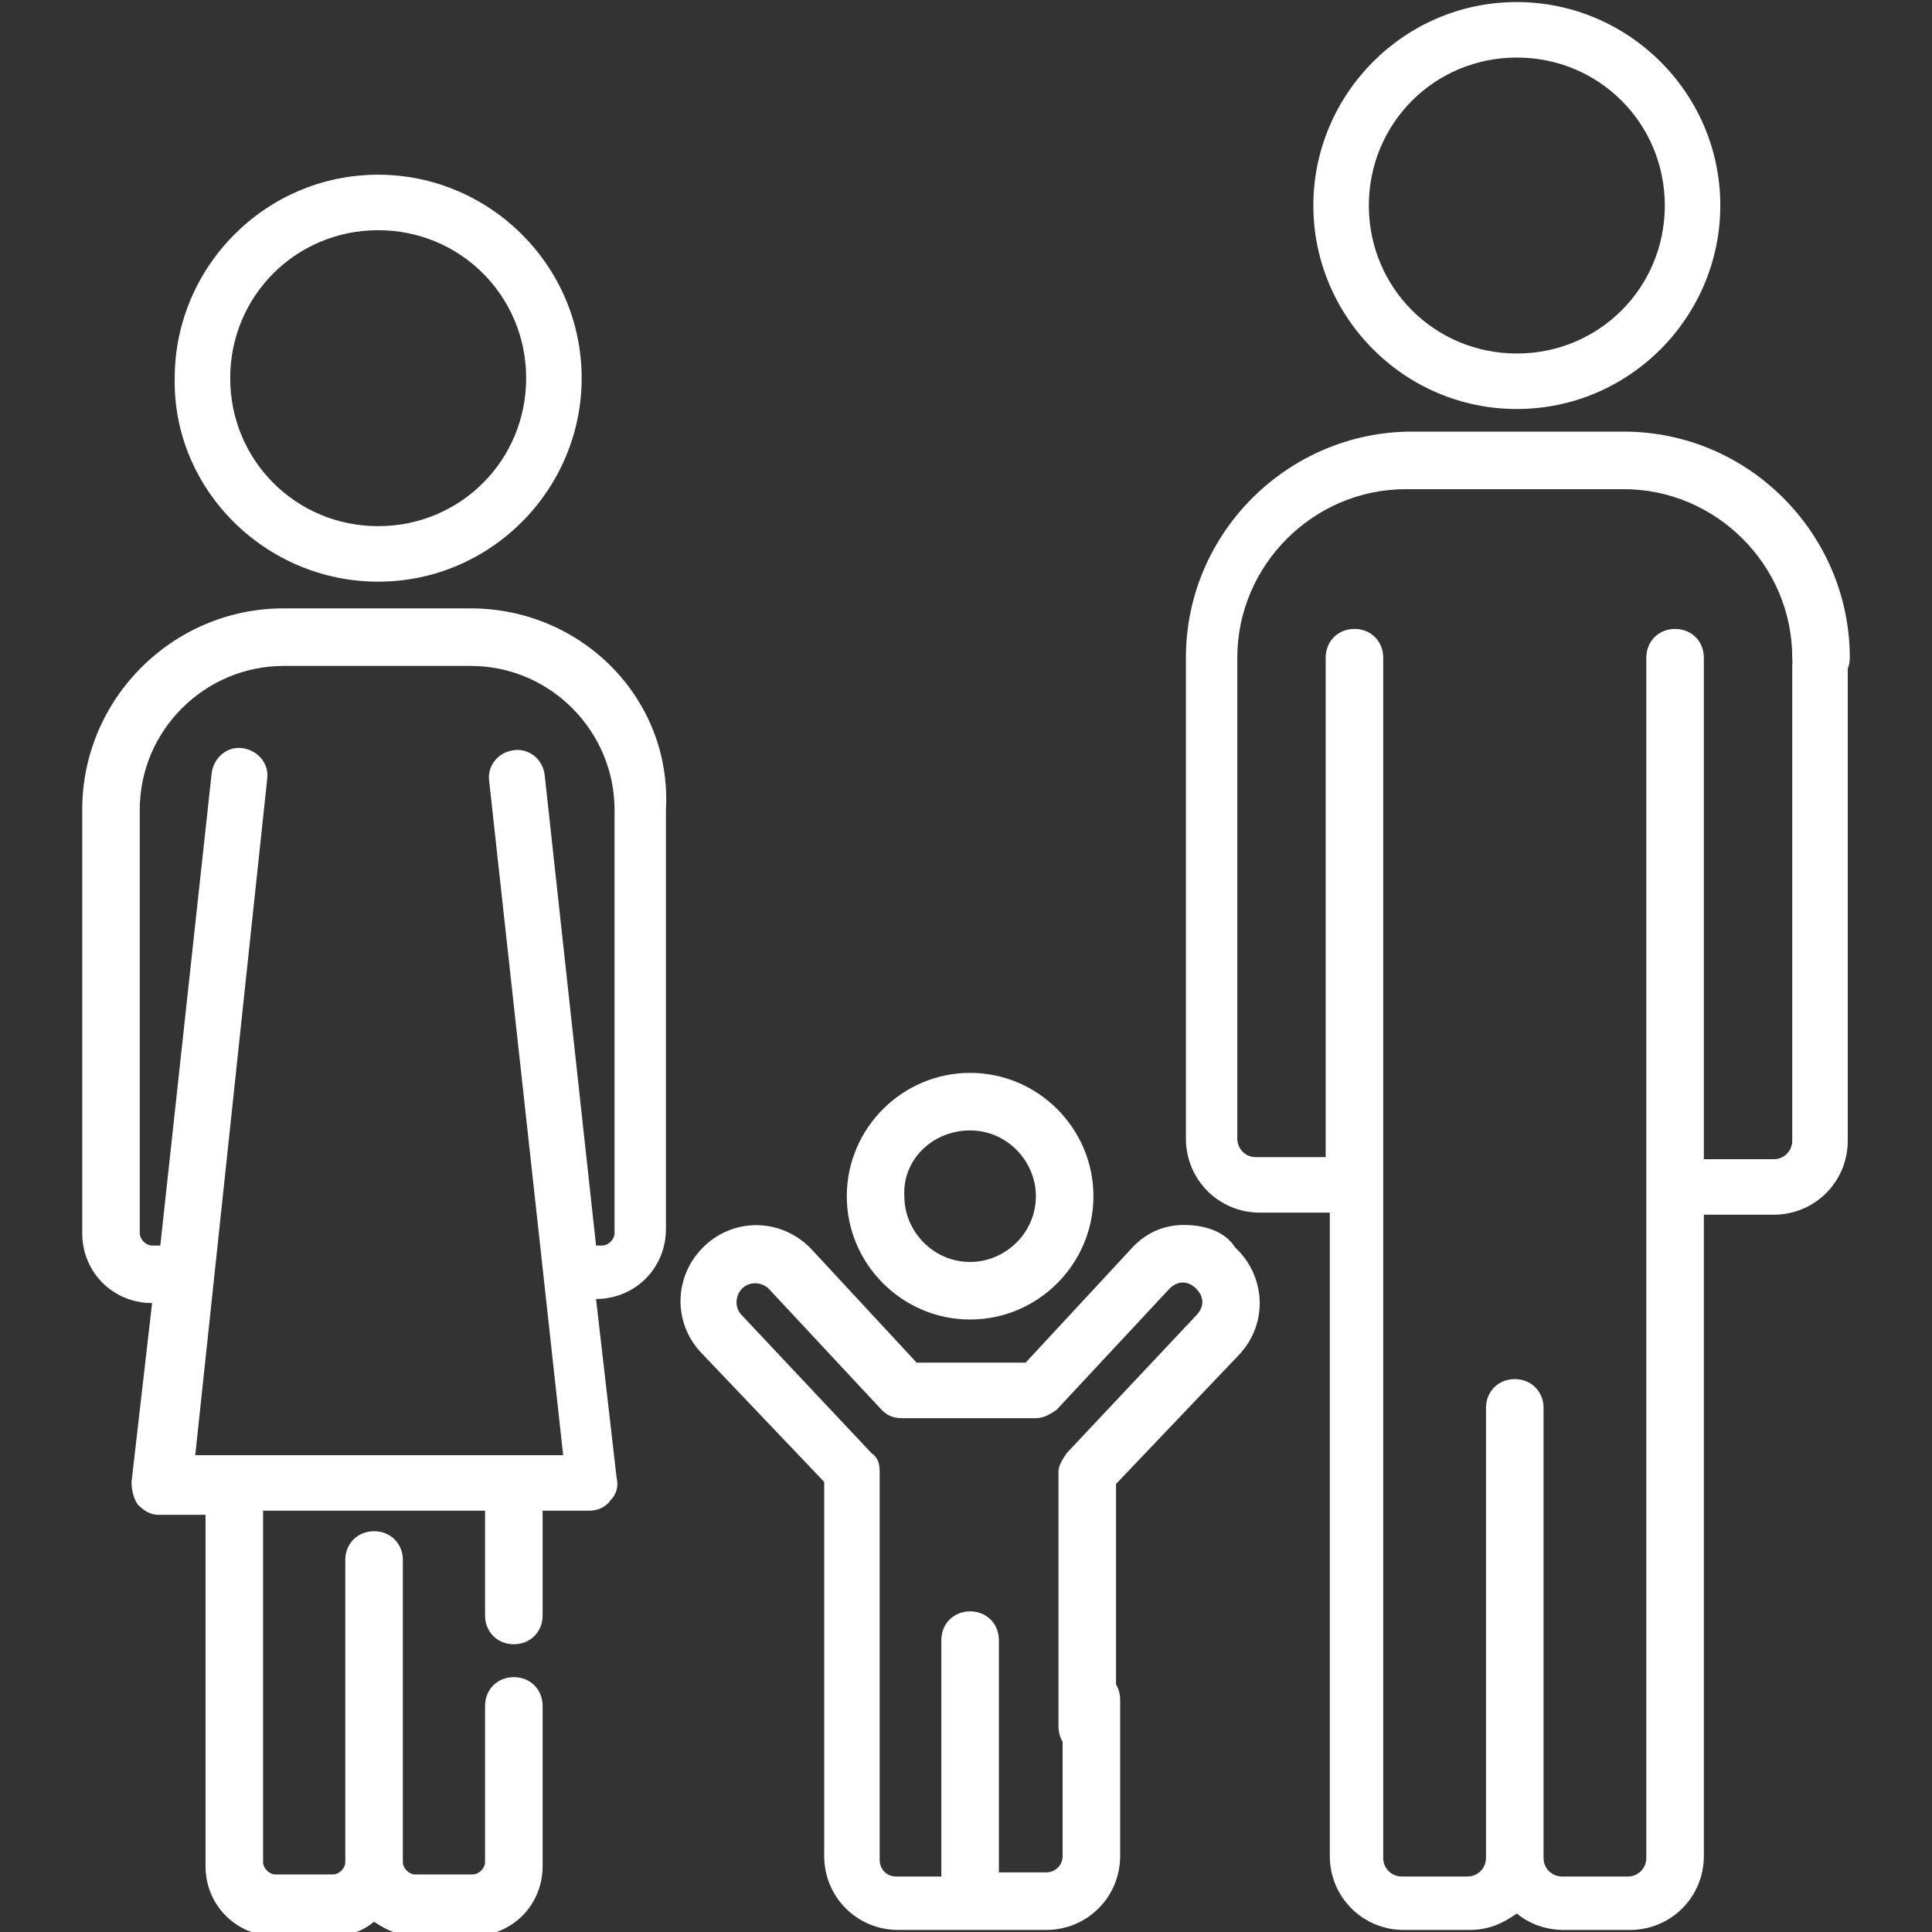 <?xml version="1.0" encoding="utf-8"?>
<!-- Generator: Adobe Illustrator 28.3.0, SVG Export Plug-In . SVG Version: 6.00 Build 0)  -->
<svg version="1.1" id="レイヤー_1" xmlns="http://www.w3.org/2000/svg" xmlns:xlink="http://www.w3.org/1999/xlink" x="0px"
	 y="0px" viewBox="0 0 94 94" style="enable-background:new 0 0 94 94;" xml:space="preserve">
<rect x="0" y="0" width="94" height="94" fill="#333333" stroke="none"/>
<style type="text/css">
	.st0{fill:#FFFFFF;}
</style>
<path class="st0" d="M47.2,64.2c3.3,0,6-2.7,6-6c0-3.3-2.7-6-6-6c-3.3,0-6,2.7-6,6C41.2,61.5,43.9,64.2,47.2,64.2z M47.2,55
	c1.8,0,3.2,1.5,3.2,3.2c0,1.8-1.5,3.2-3.2,3.2c-1.8,0-3.2-1.5-3.2-3.2C43.9,56.4,45.4,55,47.2,55z"/>
<path class="st0" d="M73.8,19.9c5.5,0,9.9-4.5,9.9-9.9c0-5.5-4.5-9.9-9.9-9.9c-5.5,0-9.9,4.5-9.9,9.9C63.9,15.4,68.3,19.9,73.8,19.9
	z M73.8,2.8c4,0,7.2,3.2,7.2,7.2c0,4-3.2,7.2-7.2,7.2c-4,0-7.2-3.2-7.2-7.2C66.6,6,69.8,2.8,73.8,2.8z"/>
<path class="st0" d="M88.6,31c-0.8,0-1.4,0.6-1.4,1.4v23.1c0,0.5-0.4,0.9-0.9,0.9h-3.4V32c0-0.8-0.6-1.4-1.4-1.4
	c-0.8,0-1.4,0.6-1.4,1.4v58.4c0,0.5-0.4,0.9-0.9,0.9h-3.2c-0.5,0-0.9-0.4-0.9-0.9V68.5c0-0.8-0.6-1.4-1.4-1.4
	c-0.8,0-1.4,0.6-1.4,1.4v21.9c0,0.5-0.4,0.9-0.9,0.9h-3.2c-0.5,0-0.9-0.4-0.9-0.9V32c0-0.8-0.6-1.4-1.4-1.4s-1.4,0.6-1.4,1.4v24.3
	h-3.4c-0.5,0-0.9-0.4-0.9-0.9V32c0-4.5,3.7-8.2,8.2-8.2H79c4.5,0,8.2,3.7,8.2,8.2c0,0.8,0.6,1.4,1.4,1.4s1.4-0.6,1.4-1.4
	c0-6-4.9-11-11-11H68.7c-6,0-11,4.9-11,11v23.4c0,2,1.6,3.6,3.6,3.6h3.4v31.3c0,2,1.6,3.6,3.6,3.6h3.2c0.9,0,1.6-0.3,2.3-0.8
	c0.6,0.5,1.4,0.8,2.3,0.8h3.2c2,0,3.6-1.6,3.6-3.6V59.1h3.4c2,0,3.6-1.6,3.6-3.6V32.4C89.9,31.6,89.3,31,88.6,31z"/>
<path class="st0" d="M18.4,28.3c5.5,0,9.9-4.5,9.9-9.9c0-5.5-4.5-9.9-9.9-9.9c-5.5,0-9.9,4.5-9.9,9.9C8.4,23.8,12.9,28.3,18.4,28.3z
	 M18.4,11.2c4,0,7.2,3.2,7.2,7.2c0,4-3.2,7.2-7.2,7.2c-4,0-7.2-3.2-7.2-7.2C11.2,14.4,14.4,11.2,18.4,11.2z"/>
<path class="st0" d="M22.9,29.6h-9.1c-5.4,0-9.8,4.4-9.8,9.8V60c0,1.9,1.5,3.4,3.4,3.4h0l-1,8.7c0,0.4,0.1,0.8,0.3,1.1
	c0.3,0.3,0.6,0.5,1,0.5h2.3v17.1c0,1.9,1.5,3.4,3.4,3.4h2.8c0.7,0,1.4-0.2,2-0.7c0.6,0.4,1.2,0.7,2,0.7h2.8c1.9,0,3.4-1.5,3.4-3.4
	V83c0-0.8-0.6-1.4-1.4-1.4c-0.8,0-1.4,0.6-1.4,1.4v7.6c0,0.3-0.3,0.6-0.6,0.6h-2.8c-0.3,0-0.6-0.3-0.6-0.6V75.9
	c0-0.8-0.6-1.4-1.4-1.4c-0.8,0-1.4,0.6-1.4,1.4v14.7c0,0.3-0.3,0.6-0.6,0.6h-2.8c-0.3,0-0.6-0.3-0.6-0.6V73.5h10.8v5.1
	c0,0.8,0.6,1.4,1.4,1.4c0.8,0,1.4-0.6,1.4-1.4v-5.1h2.3c0.4,0,0.8-0.2,1-0.5c0.3-0.3,0.4-0.7,0.3-1.1l-1-8.7h0
	c1.9,0,3.4-1.5,3.4-3.4V39.4C32.7,34,28.3,29.6,22.9,29.6z M29.9,60c0,0.3-0.3,0.6-0.6,0.6H29l-2.5-22.9c-0.1-0.8-0.8-1.3-1.5-1.2
	c-0.8,0.1-1.3,0.8-1.2,1.5l3.6,32.8H26h-0.9H11.6h-1.1h-1L13,37.9c0.1-0.8-0.5-1.4-1.2-1.5c-0.8-0.1-1.4,0.5-1.5,1.2L7.8,60.6H7.4
	c-0.3,0-0.6-0.3-0.6-0.6V39.4c0-3.9,3.2-7,7-7h9.1c3.9,0,7,3.2,7,7V60z"/>
<path class="st0" d="M57.6,59.6c-1,0-1.9,0.4-2.6,1.2l-5.1,5.5h-5.3l-5.1-5.5c-1.4-1.5-3.7-1.6-5.2-0.2c-1.5,1.4-1.6,3.7-0.2,5.2
	l6,6.3v18.2c0,2,1.6,3.6,3.6,3.6h7.2c2,0,3.6-1.6,3.6-3.6v-7.6c0-0.8-0.6-1.4-1.4-1.4c-0.8,0-1.4,0.6-1.4,1.4v7.6
	c0,0.5-0.4,0.8-0.8,0.8h-2.3V79.8c0-0.8-0.6-1.4-1.4-1.4c-0.8,0-1.4,0.6-1.4,1.4v11.5h-2.2c-0.5,0-0.8-0.4-0.8-0.8V71.6
	c0-0.4-0.1-0.7-0.4-0.9L36.1,64c-0.4-0.4-0.3-1,0-1.3c0.4-0.4,1-0.3,1.3,0l5.5,5.9c0.3,0.3,0.6,0.4,1,0.4h6.5c0.4,0,0.7-0.2,1-0.4
	l5.5-5.9c0.4-0.4,0.9-0.4,1.3,0c0.4,0.4,0.4,0.9,0,1.3l-6.3,6.7c-0.2,0.3-0.4,0.6-0.4,0.9v12.4c0,0.8,0.6,1.4,1.4,1.4
	c0.8,0,1.4-0.6,1.4-1.4V72.2l6-6.3c1.4-1.5,1.3-3.8-0.2-5.2C59.6,59.9,58.6,59.6,57.6,59.6z"/>
</svg>
